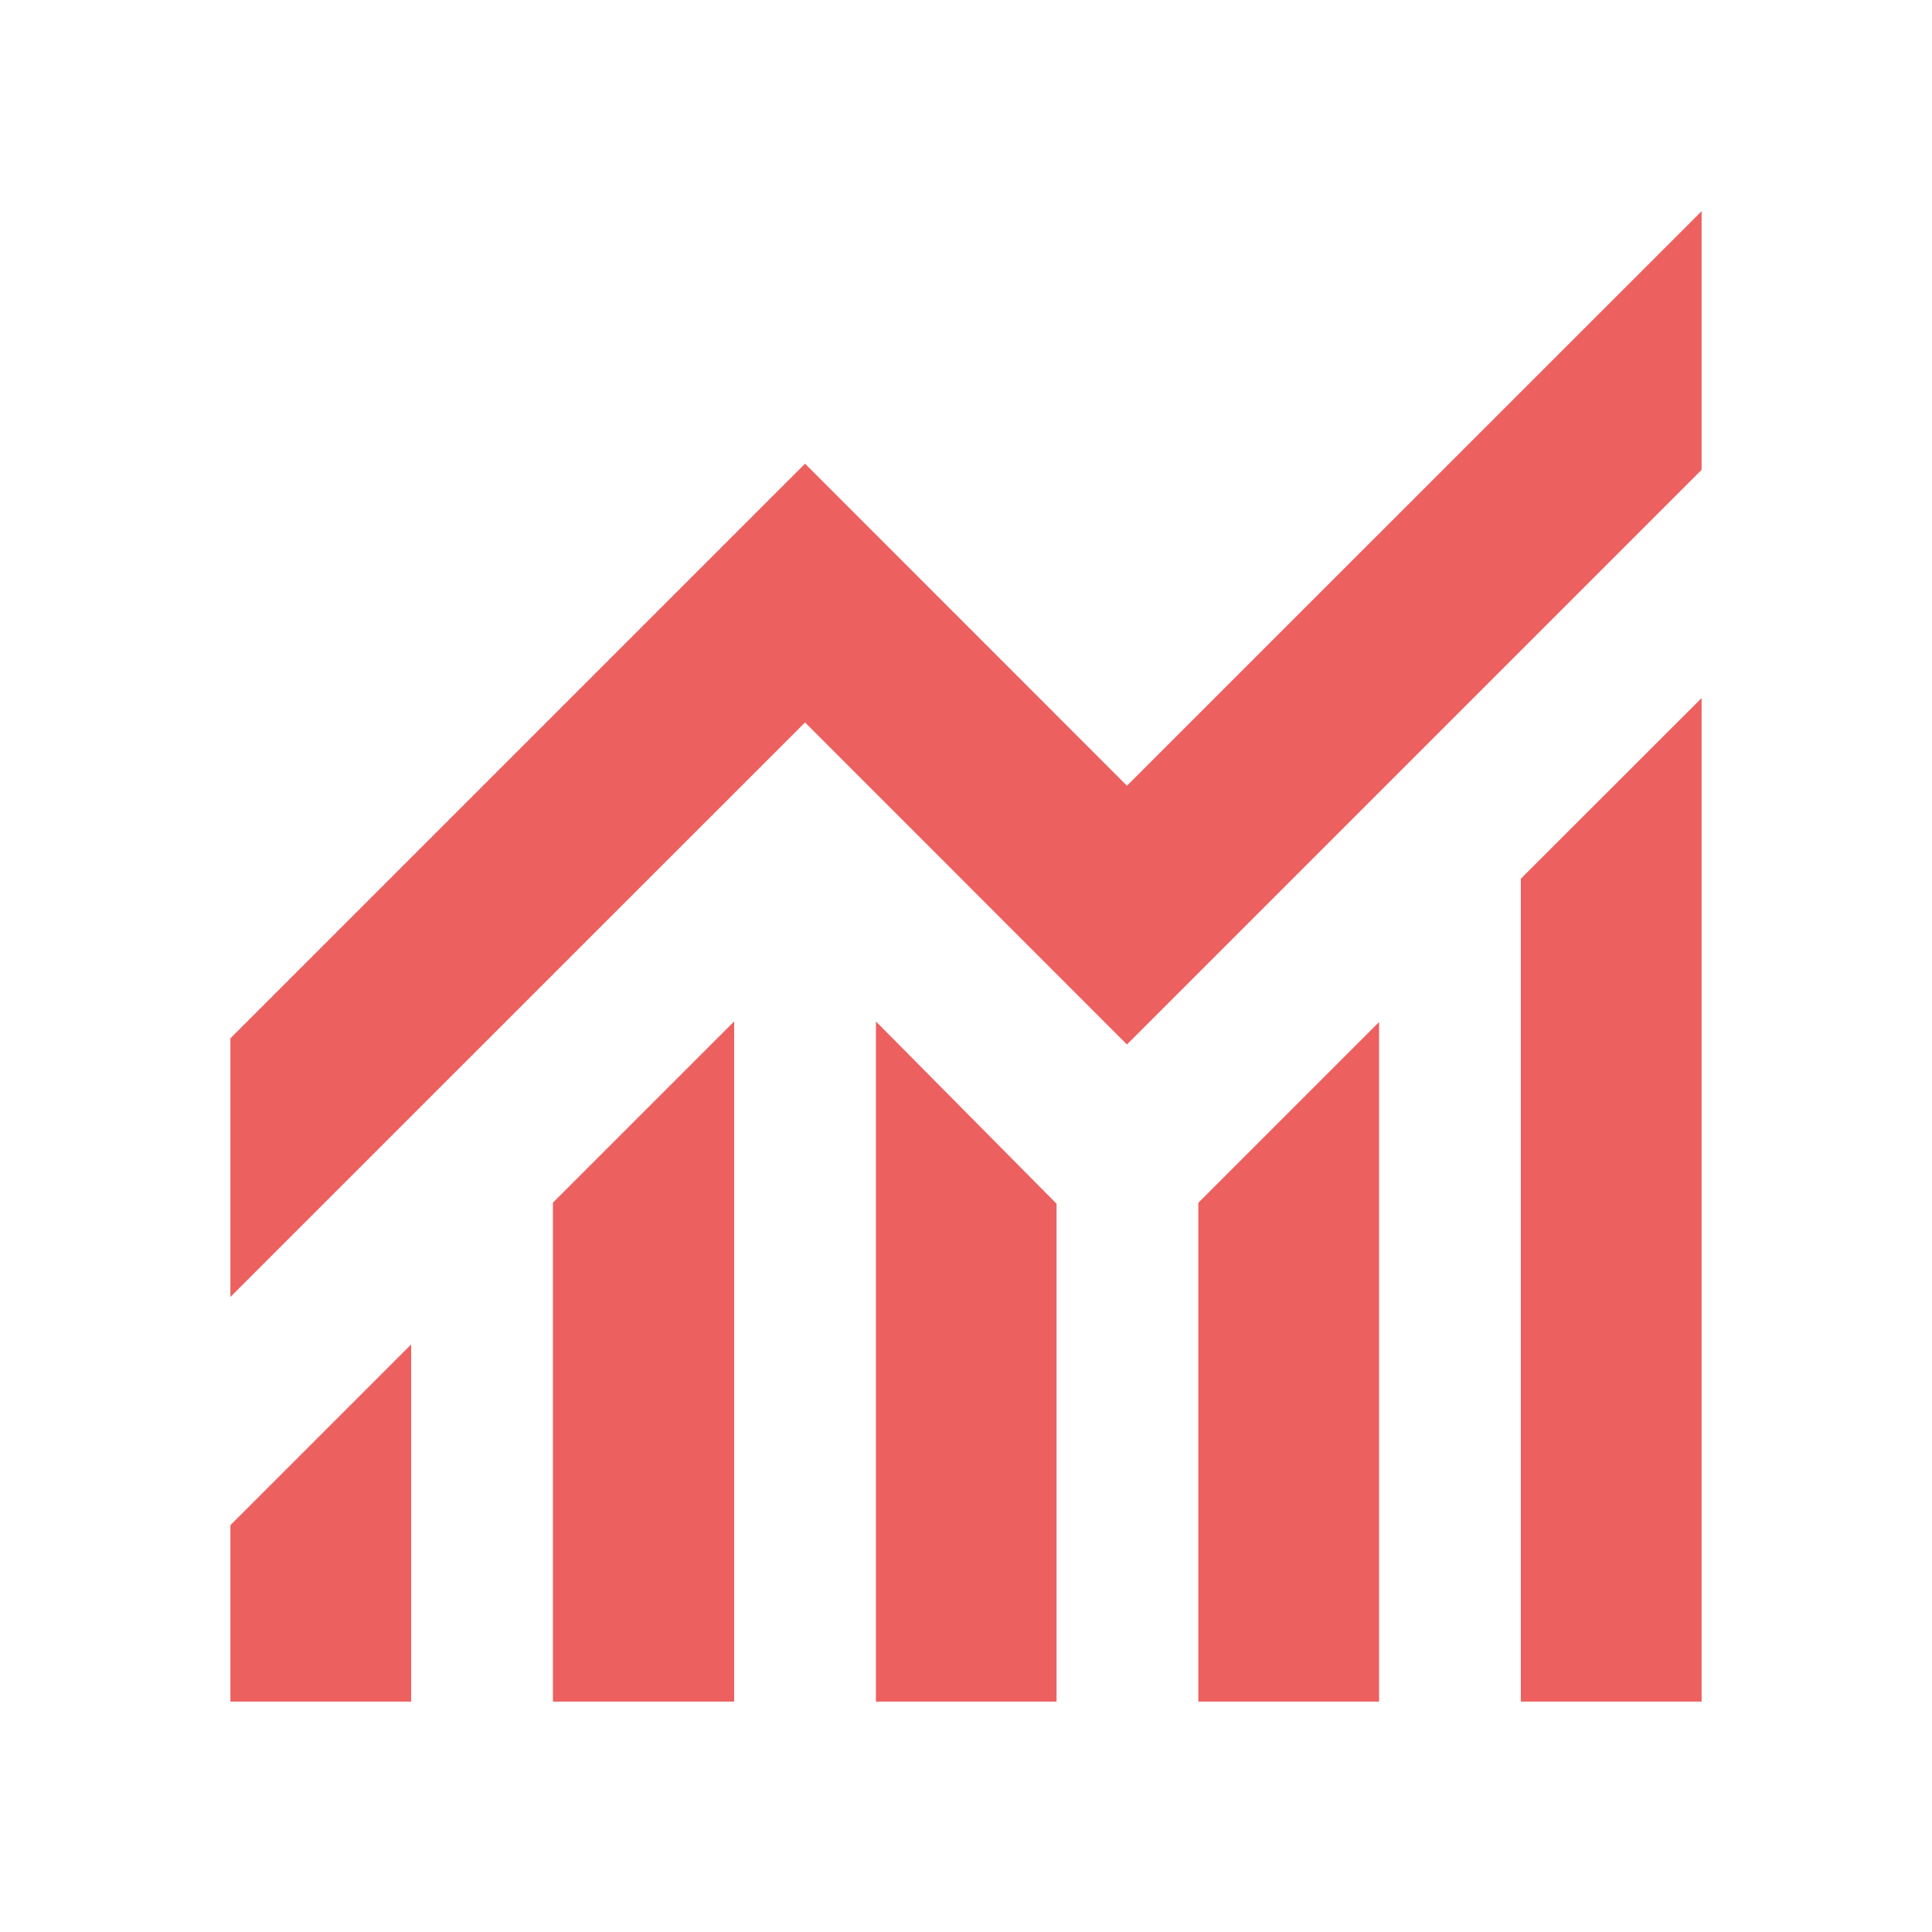 <svg width="16" height="16" viewBox="0 0 16 16" fill="none" xmlns="http://www.w3.org/2000/svg">
<mask id="mask0_77_605" style="mask-type:alpha" maskUnits="userSpaceOnUse" x="0" y="0" width="16" height="16">
<rect width="16" height="16" fill="#D9D9D9"/>
</mask>
<g mask="url(#mask0_77_605)">
<path d="M1.908 14.092V12.631L3.405 11.134V14.092H1.908ZM4.579 14.092V9.96L6.08 8.459V14.092H4.579ZM7.254 14.092V8.459L8.75 9.969V14.092H7.254ZM9.924 14.092V9.961L11.421 8.464V14.092H9.924ZM12.595 14.092V7.277L14.092 5.781V14.092H12.595ZM1.908 10.741V8.599L6.667 3.84L9.333 6.507L14.092 1.749V3.891L9.333 8.65L6.667 5.983L1.908 10.741Z" fill="#EC605F"/>
</g>
</svg>
